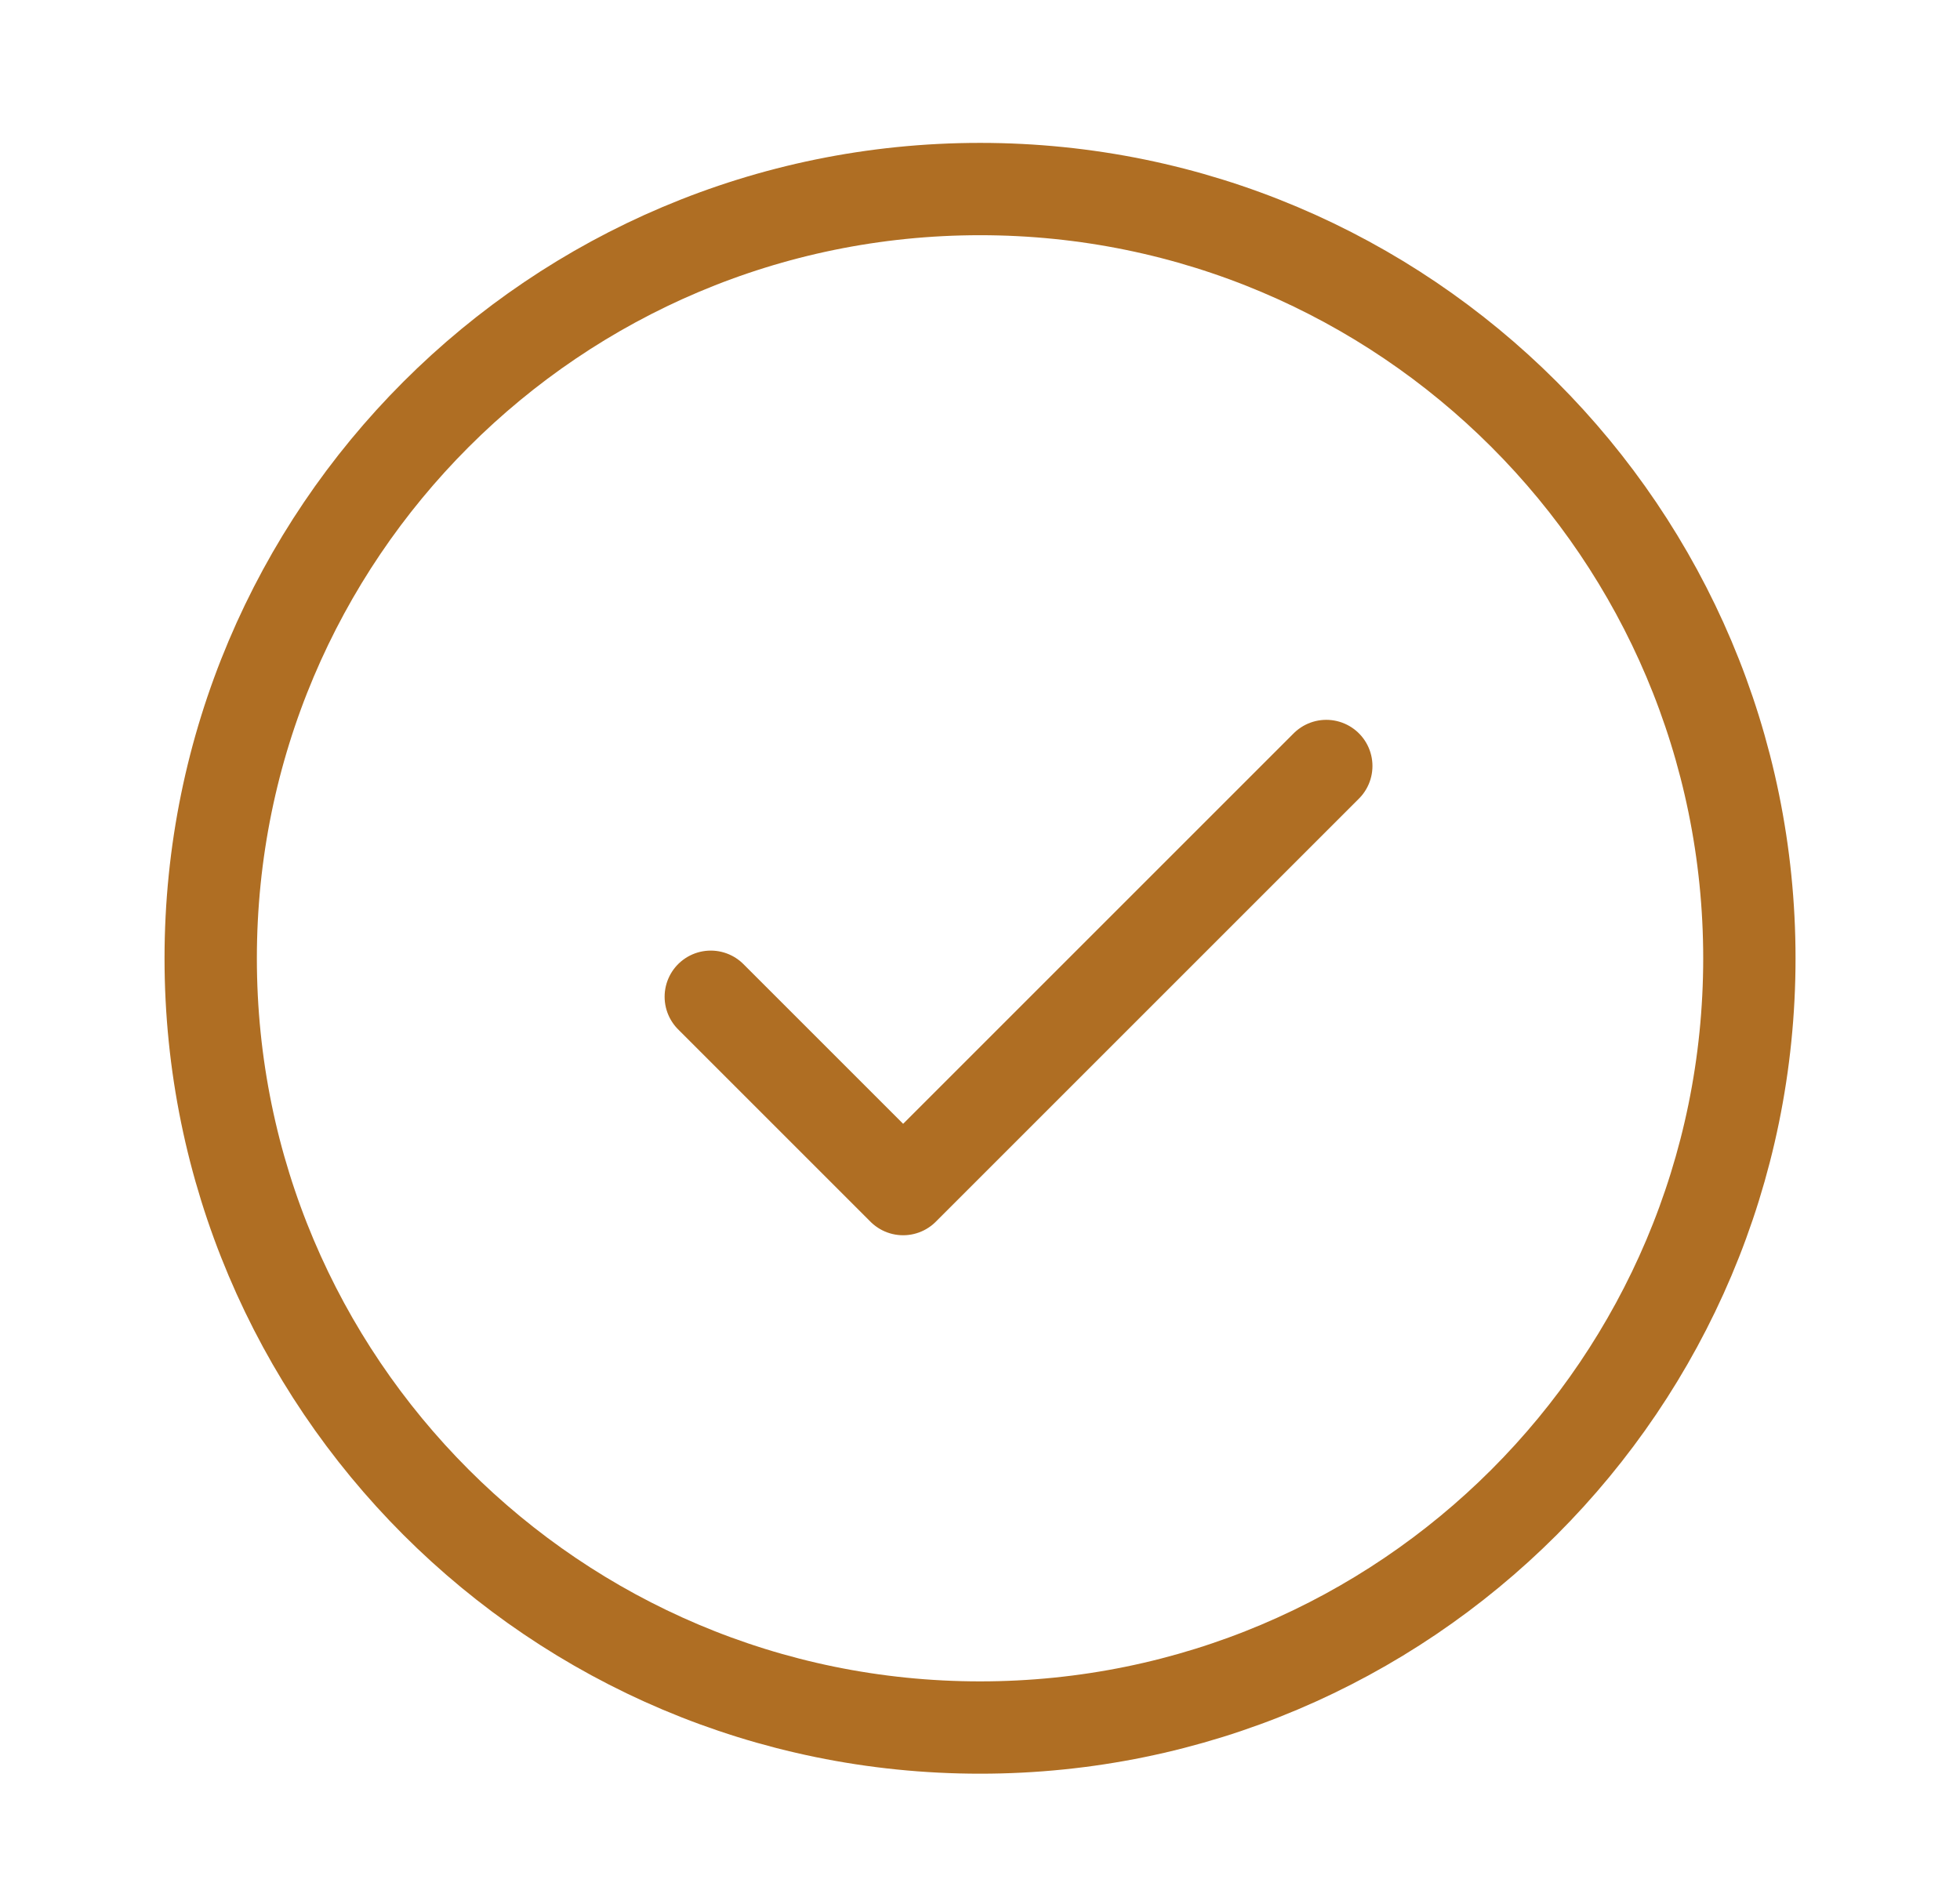 <?xml version="1.0" encoding="UTF-8"?>
<svg xmlns="http://www.w3.org/2000/svg" width="28" height="27" viewBox="0 0 28 27" fill="none">
  <path d="M10.154 14.241L12.902 16.989L18.947 10.944M24.991 13.692C24.991 19.762 20.071 24.682 14.001 24.682C7.931 24.682 3.01 19.762 3.01 13.692C3.01 7.622 7.931 2.701 14.001 2.701C20.071 2.701 24.991 7.622 24.991 13.692Z" stroke="#AF6E23" stroke-width="1.319" stroke-linecap="round" stroke-linejoin="round"></path>
</svg>
